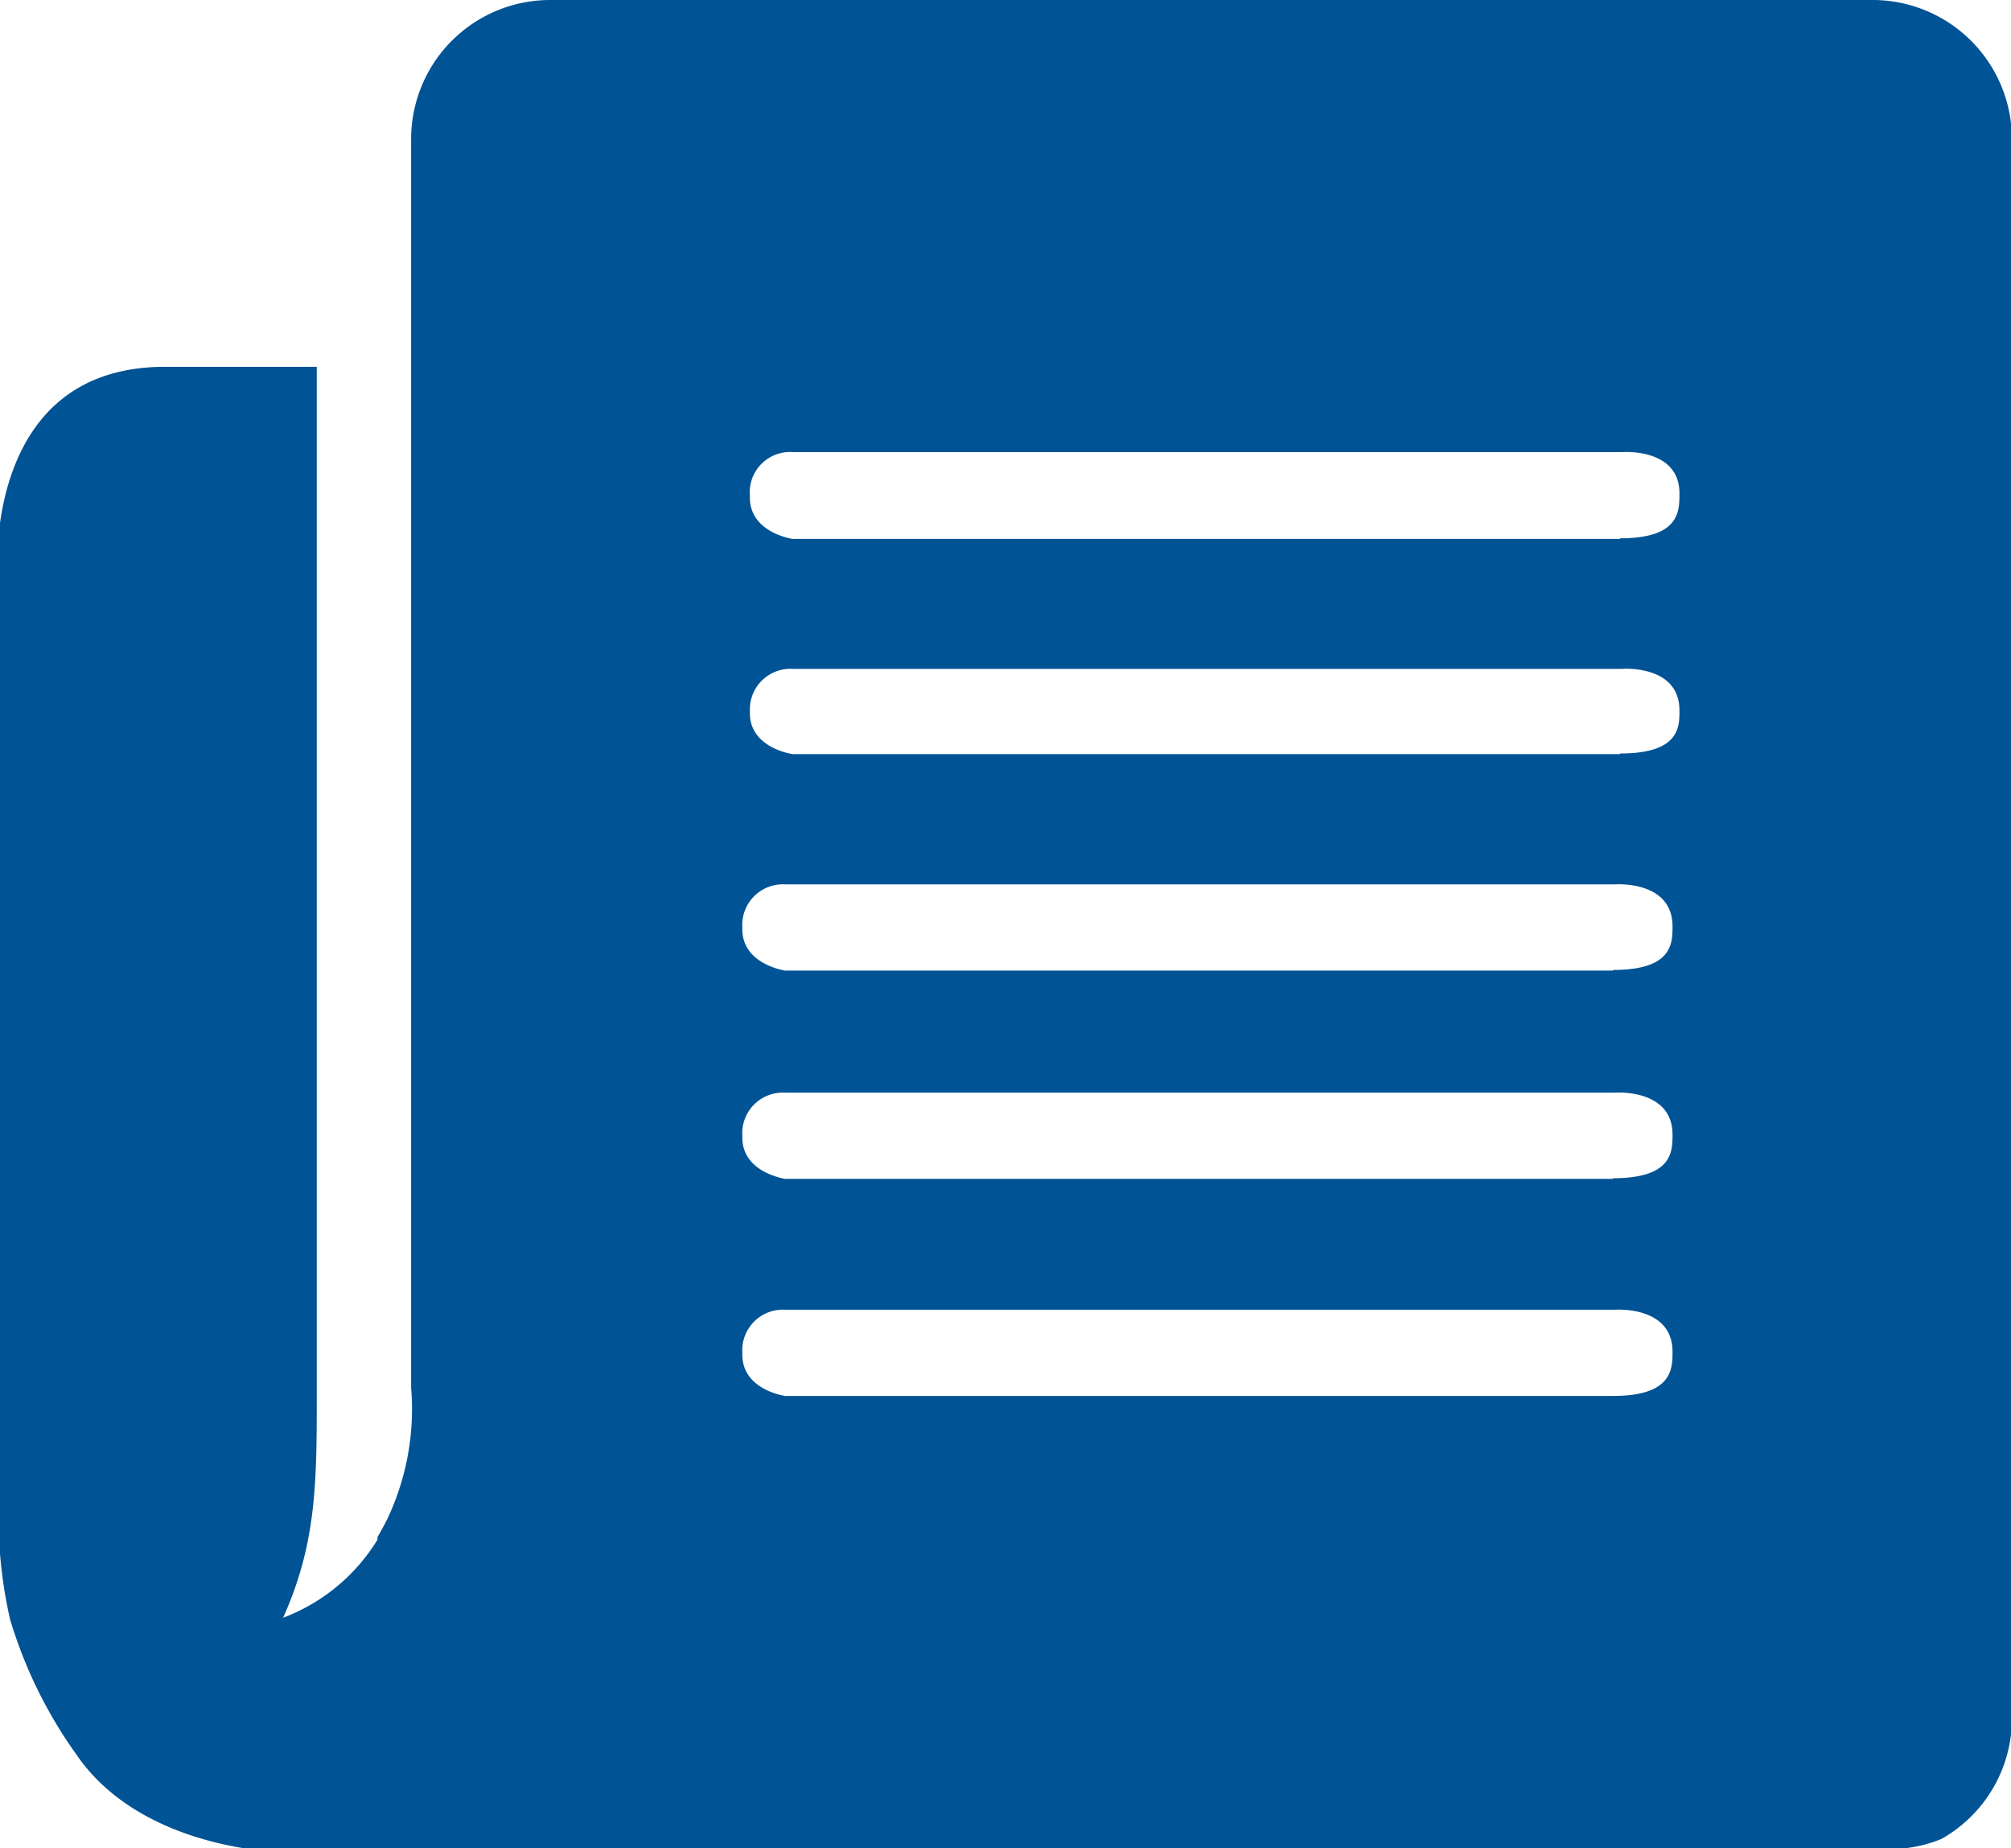 <svg id="Layer_1" data-name="Layer 1" xmlns="http://www.w3.org/2000/svg" viewBox="0 0 63.93 58.74"><defs><style>.cls-1{fill:#005395;}</style></defs><path class="cls-1" d="M59.53,2.63h-42a4.42,4.42,0,0,0-4.42,4.43v4h0V46.74a8.16,8.16,0,0,1-.71,4.07c-.1.22-.23.45-.36.68l0,.08h0a6,6,0,0,1-3,2.48c1.05-2.34,1.07-4.25,1.07-7,0-2,0-22.22,0-32.76-1.34,0-2.94,0-4.72,0C1,14.23.18,17.89,0,19.58v31.7A14.65,14.65,0,0,0,.36,54.1a14.49,14.49,0,0,0,2.11,4.3c1.63,2.39,4.7,2.88,5.47,3H60.28a4.28,4.28,0,0,0,1.48-.32A4.4,4.4,0,0,0,64,57.24V7.06A4.43,4.43,0,0,0,59.53,2.63ZM51.32,47H25s-1.4-.19-1.36-1.36A1.29,1.29,0,0,1,25,44.26H51.38s1.85-.14,1.83,1.36C53.21,46.17,53.17,47,51.32,47Zm0-6.9H25s-1.4-.2-1.36-1.36A1.29,1.29,0,0,1,25,37.36H51.38s1.85-.14,1.83,1.36C53.21,39.27,53.17,40.08,51.32,40.08Zm0-6.62H25s-1.4-.2-1.36-1.36A1.29,1.29,0,0,1,25,30.74H51.38s1.85-.14,1.83,1.36C53.21,32.65,53.17,33.46,51.32,33.46Zm.22-6.88H25.24s-1.4-.19-1.36-1.35a1.29,1.29,0,0,1,1.36-1.36H51.6s1.86-.15,1.83,1.36C53.43,25.78,53.39,26.58,51.54,26.58Zm0-6.84H25.24s-1.4-.2-1.36-1.36A1.28,1.28,0,0,1,25.24,17H51.6s1.86-.15,1.83,1.35C53.43,18.93,53.39,19.74,51.54,19.74Z" transform="translate(-0.04 -2.63)"/></svg>